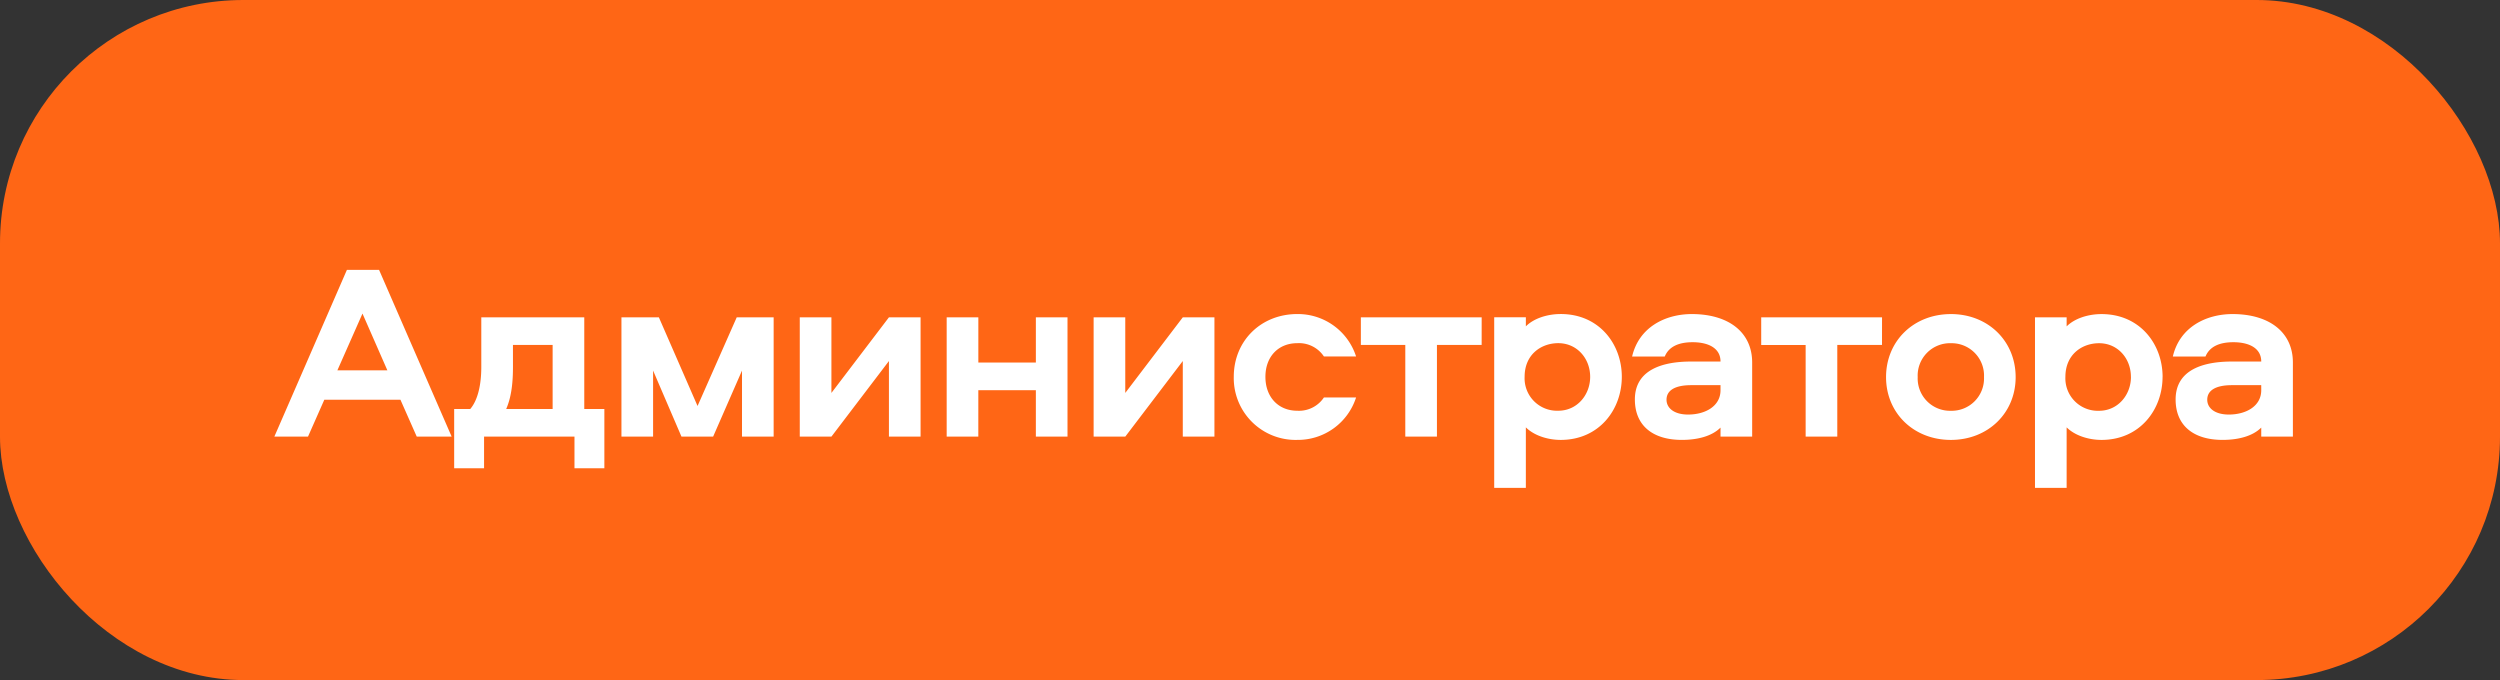 <?xml version="1.0" encoding="UTF-8"?> <svg xmlns="http://www.w3.org/2000/svg" width="647" height="176" viewBox="0 0 647 176"><rect x="0" y="0" width="647" height="176" fill="#333333" stroke="none"/> <g id="Сгруппировать_20" data-name="Сгруппировать 20" transform="translate(-1855 -9504.571)"> <rect id="Прямоугольник_7" data-name="Прямоугольник 7" width="647" height="176" rx="63" transform="translate(1855 9504.571)" fill="#ff6615"></rect> <path id="Контур_19" data-name="Контур 19" d="M27.1-43.16h-8.32L0,0H8.71l4.225-9.555H32.63L36.855,0H45.89Zm-4.29,11.31L29.25-17.16H16.315ZM85.41,8.19V-7.15h-5.2V-30.875H53.56v12.87c0,4.42-.845,8.515-2.86,10.855H46.54V8.19h7.735V0h23.4V8.19ZM61.75-23.725H72.02V-7.15H60c1.495-3.38,1.755-7.475,1.755-10.92Zm59.28,6.63V0h8.19V-30.875h-9.555L109.525-7.93,99.515-30.875H89.83V0h8.19V-17.1L105.365,0h8.19Zm38.025-13.78L144.17-11.31V-30.875h-8.19V0h8.19l14.885-19.565V0h8.19V-30.875Zm38.025,0v11.7H182.195v-11.7H174V0h8.19V-12.025H197.08V0h8.19V-30.875Zm38.025,0L220.22-11.31V-30.875h-8.19V0h8.19l14.885-19.565V0h8.19V-30.875ZM264.745-6.7c-4.94,0-8.255-3.575-8.255-8.775s3.315-8.71,8.255-8.71a7.751,7.751,0,0,1,6.89,3.445h8.32a15.815,15.815,0,0,0-15.21-10.985c-9.36,0-16.445,6.89-16.445,16.25A16,16,0,0,0,264.745.845a15.815,15.815,0,0,0,15.21-10.985h-8.32A7.751,7.751,0,0,1,264.745-6.7Zm47.71-24.18H281.19v7.15h11.5V0h8.19V-23.725h11.57Zm36.27,15.4c0-8.45-5.85-16.25-15.8-16.25-3.445,0-6.955,1.105-9.035,3.185v-2.34H315.7V13.26h8.19V-2.4c2.08,2.08,5.59,3.25,9.035,3.25C342.875.845,348.725-7.02,348.725-15.47Zm-8.19,0c0,4.68-3.38,8.775-8.255,8.775a8.4,8.4,0,0,1-8.71-8.775c0-5.85,4.355-8.71,8.71-8.71C337.155-24.18,340.535-20.215,340.535-15.47ZM366.86-31.72c-6.955,0-13.715,3.445-15.47,10.985h8.45c1.1-2.665,3.77-3.7,7.215-3.7,3.9,0,7.215,1.43,7.215,5h-7.605c-7.215,0-14.56,2.015-14.56,9.815,0,6.695,4.55,10.465,12.155,10.465,3.965,0,7.735-.91,10.01-3.185V0h8.19V-19.175C382.46-27.17,376.155-31.72,366.86-31.72Zm7.41,19.7c0,4.16-3.965,6.305-8.385,6.305-3.64,0-5.59-1.69-5.59-3.835,0-2.535,2.4-3.77,6.37-3.77h7.605Zm41.8-18.85H384.8v7.15h11.5V0h8.19V-23.725h11.57Zm17.81-.845c-9.62,0-16.77,6.955-16.77,16.315,0,9.3,7.15,16.25,16.77,16.25s16.77-6.955,16.77-16.25C450.645-24.765,443.495-31.72,433.875-31.72Zm0,7.54a8.384,8.384,0,0,1,8.58,8.775,8.367,8.367,0,0,1-8.58,8.71,8.367,8.367,0,0,1-8.58-8.71A8.384,8.384,0,0,1,433.875-24.18Zm54.8,8.71c0-8.45-5.85-16.25-15.8-16.25-3.445,0-6.955,1.105-9.035,3.185v-2.34h-8.19V13.26h8.19V-2.4c2.08,2.08,5.59,3.25,9.035,3.25C482.82.845,488.67-7.02,488.67-15.47Zm-8.19,0c0,4.68-3.38,8.775-8.255,8.775a8.4,8.4,0,0,1-8.71-8.775c0-5.85,4.355-8.71,8.71-8.71C477.1-24.18,480.48-20.215,480.48-15.47ZM506.8-31.72c-6.955,0-13.715,3.445-15.47,10.985h8.45c1.1-2.665,3.77-3.7,7.215-3.7,3.9,0,7.215,1.43,7.215,5h-7.6c-7.215,0-14.56,2.015-14.56,9.815C492.05-2.925,496.6.845,504.2.845c3.965,0,7.735-.91,10.01-3.185V0h8.19V-19.175C522.4-27.17,516.1-31.72,506.8-31.72Zm7.41,19.7c0,4.16-3.965,6.305-8.385,6.305-3.64,0-5.59-1.69-5.59-3.835,0-2.535,2.4-3.77,6.37-3.77h7.6Z" transform="translate(1926 9617.571)" fill="#fff"></path> </g> </svg> 